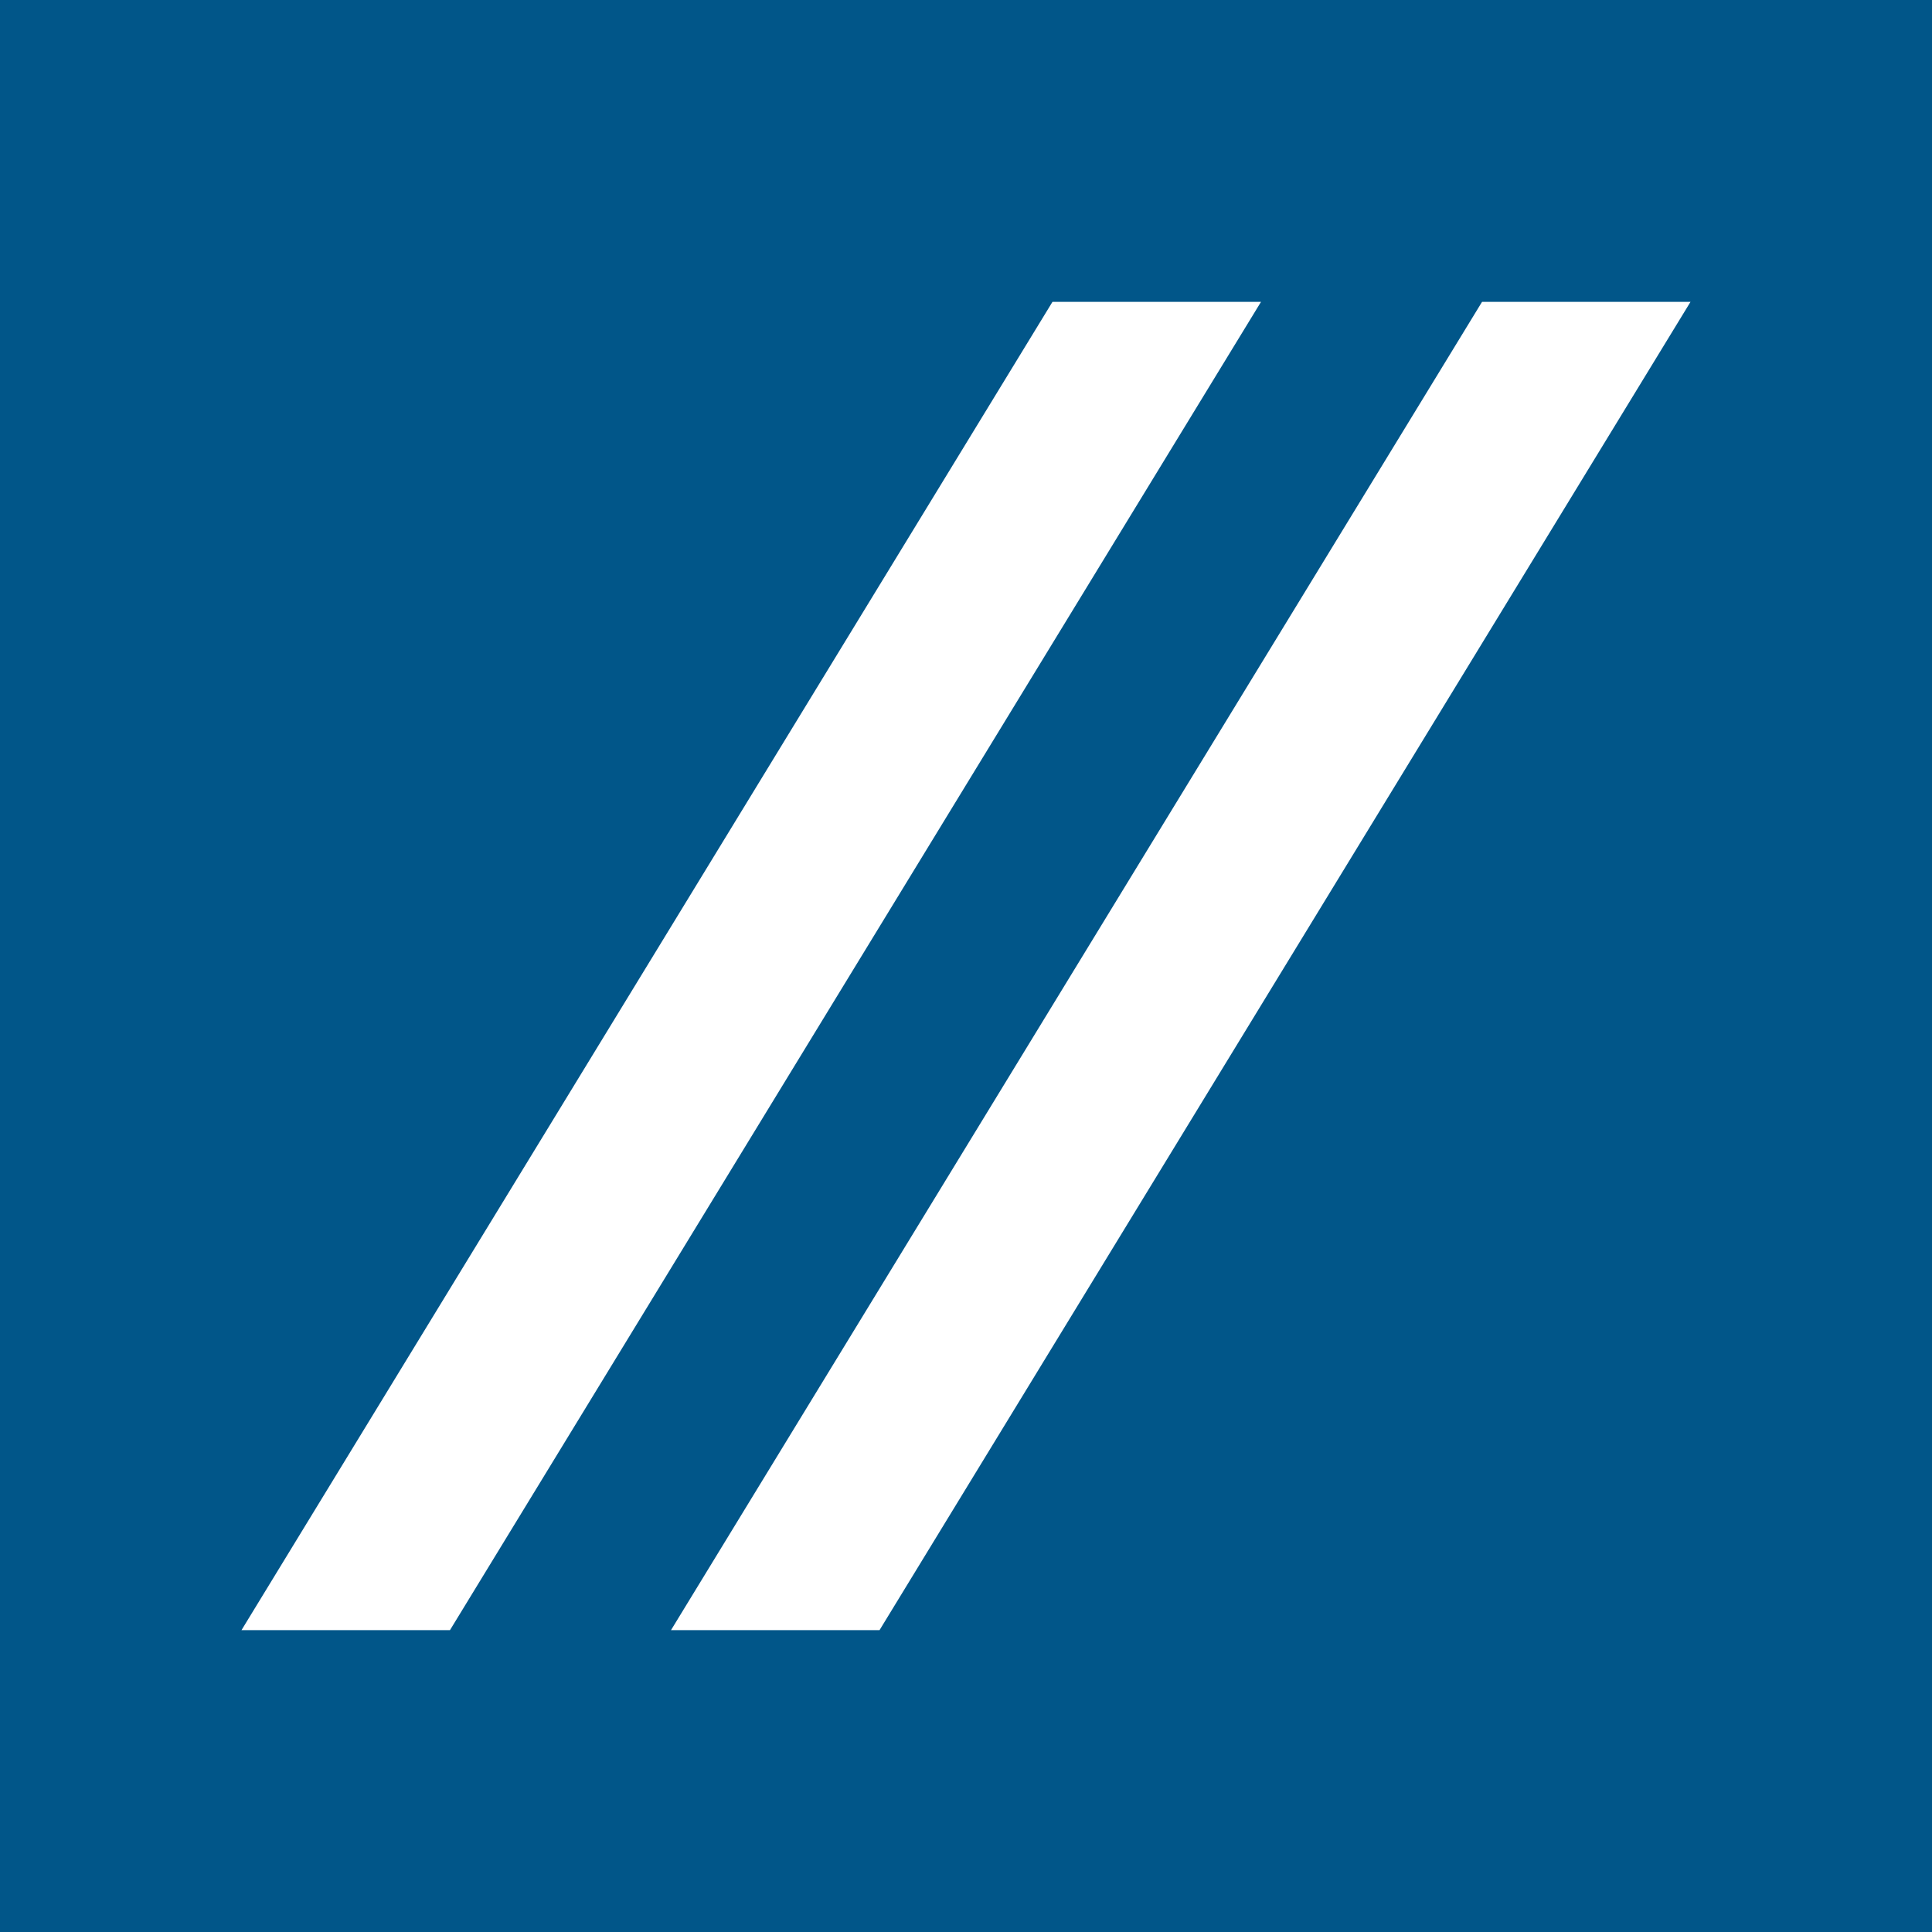 <svg width="32" height="32" viewBox="0 0 32 32" fill="none" xmlns="http://www.w3.org/2000/svg">
<rect width="32" height="32" fill="#015689"/>
<path d="M17.432 5L4 27H7.453L20.886 5H17.432Z" fill="white"/>
<path d="M24.547 5L11.114 27H14.568L28 5H24.547Z" fill="white"/>
</svg>
